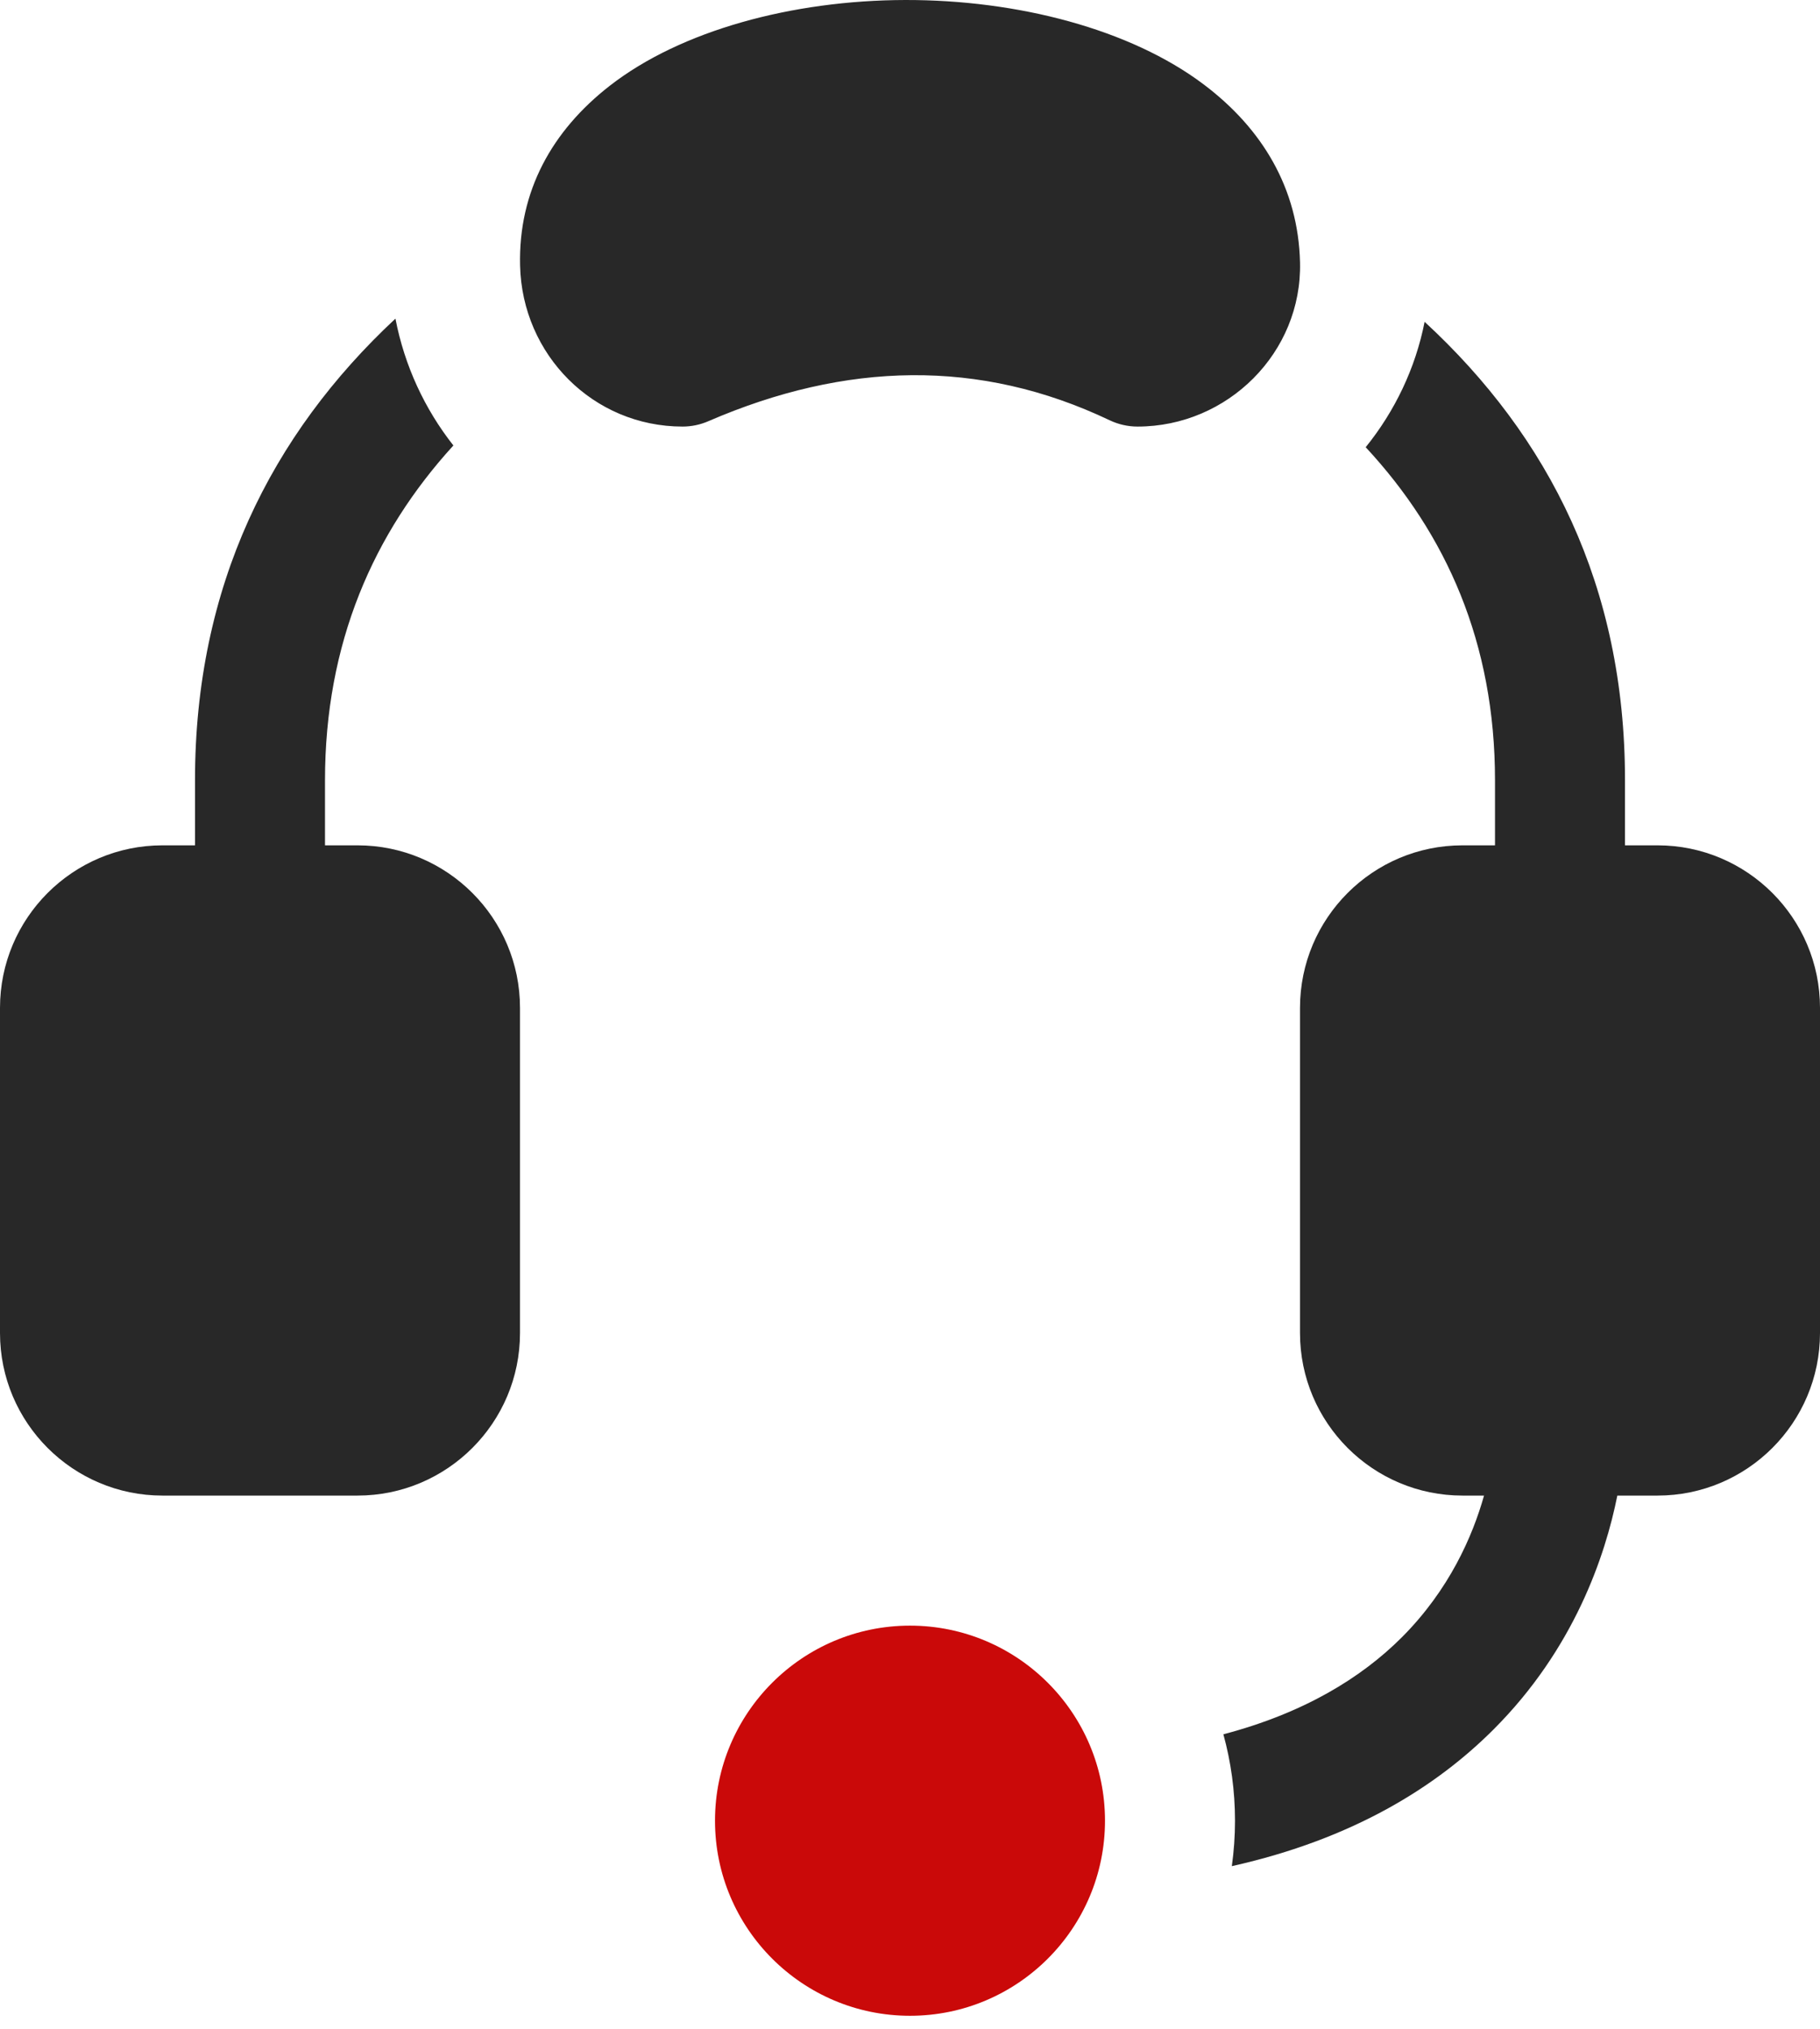 <svg xmlns="http://www.w3.org/2000/svg" width="70" height="78" viewBox="0 0 70 78" fill="none"><path fill-rule="evenodd" clip-rule="evenodd" d="M56.25 32.5H57.5V30C57.5 24.713 55.626 20.532 52.527 17.194C53.643 15.814 54.438 14.169 54.793 12.373C59.582 16.792 62.5 22.536 62.5 30V32.5H63.75C67.199 32.5 70 35.301 70 38.75V51.25C70 54.699 67.199 57.5 63.75 57.5H62.205C61.739 59.829 60.539 63.397 57.447 66.488C55.243 68.693 52.049 70.703 47.378 71.747C47.458 71.176 47.5 70.593 47.5 70C47.5 68.85 47.344 67.736 47.053 66.678C50.149 65.862 52.355 64.509 53.913 62.953C55.741 61.123 56.638 59.064 57.078 57.5H56.25C52.801 57.5 50 54.699 50 51.25V38.75C50 35.301 52.801 32.5 56.25 32.5ZM6.25 32.5H7.5V30C7.5 22.539 10.422 16.713 15.209 12.25C15.56 14.07 16.339 15.733 17.438 17.127C14.358 20.502 12.5 24.729 12.5 30V32.5H13.75C17.199 32.5 20 35.301 20 38.75V51.25C20 54.699 17.199 57.5 13.75 57.5H6.25C2.801 57.5 0 54.699 0 51.25V38.75C0 35.301 2.801 32.5 6.25 32.5ZM46.288 3.24C48.55 4.94 49.934 7.243 50.001 10.091C50.083 13.556 47.218 16.4 43.752 16.4C43.38 16.4 43.013 16.317 42.677 16.157C37.672 13.773 32.523 13.911 27.244 16.194C26.931 16.33 26.593 16.4 26.252 16.4C22.818 16.4 20.082 13.641 20.003 10.208C19.935 7.347 21.235 5.023 23.452 3.298C26.182 1.172 30.474 0.01 34.817 5.53317e-05C39.142 -0.009 43.471 1.121 46.288 3.24Z" fill="#282828"></path><path d="M35 62.5C30.861 62.5 27.5 65.861 27.5 70C27.5 74.139 30.861 77.5 35 77.5C39.139 77.5 42.5 74.139 42.5 70C42.5 65.861 39.139 62.5 35 62.5Z" fill="#CA0909"></path></svg>